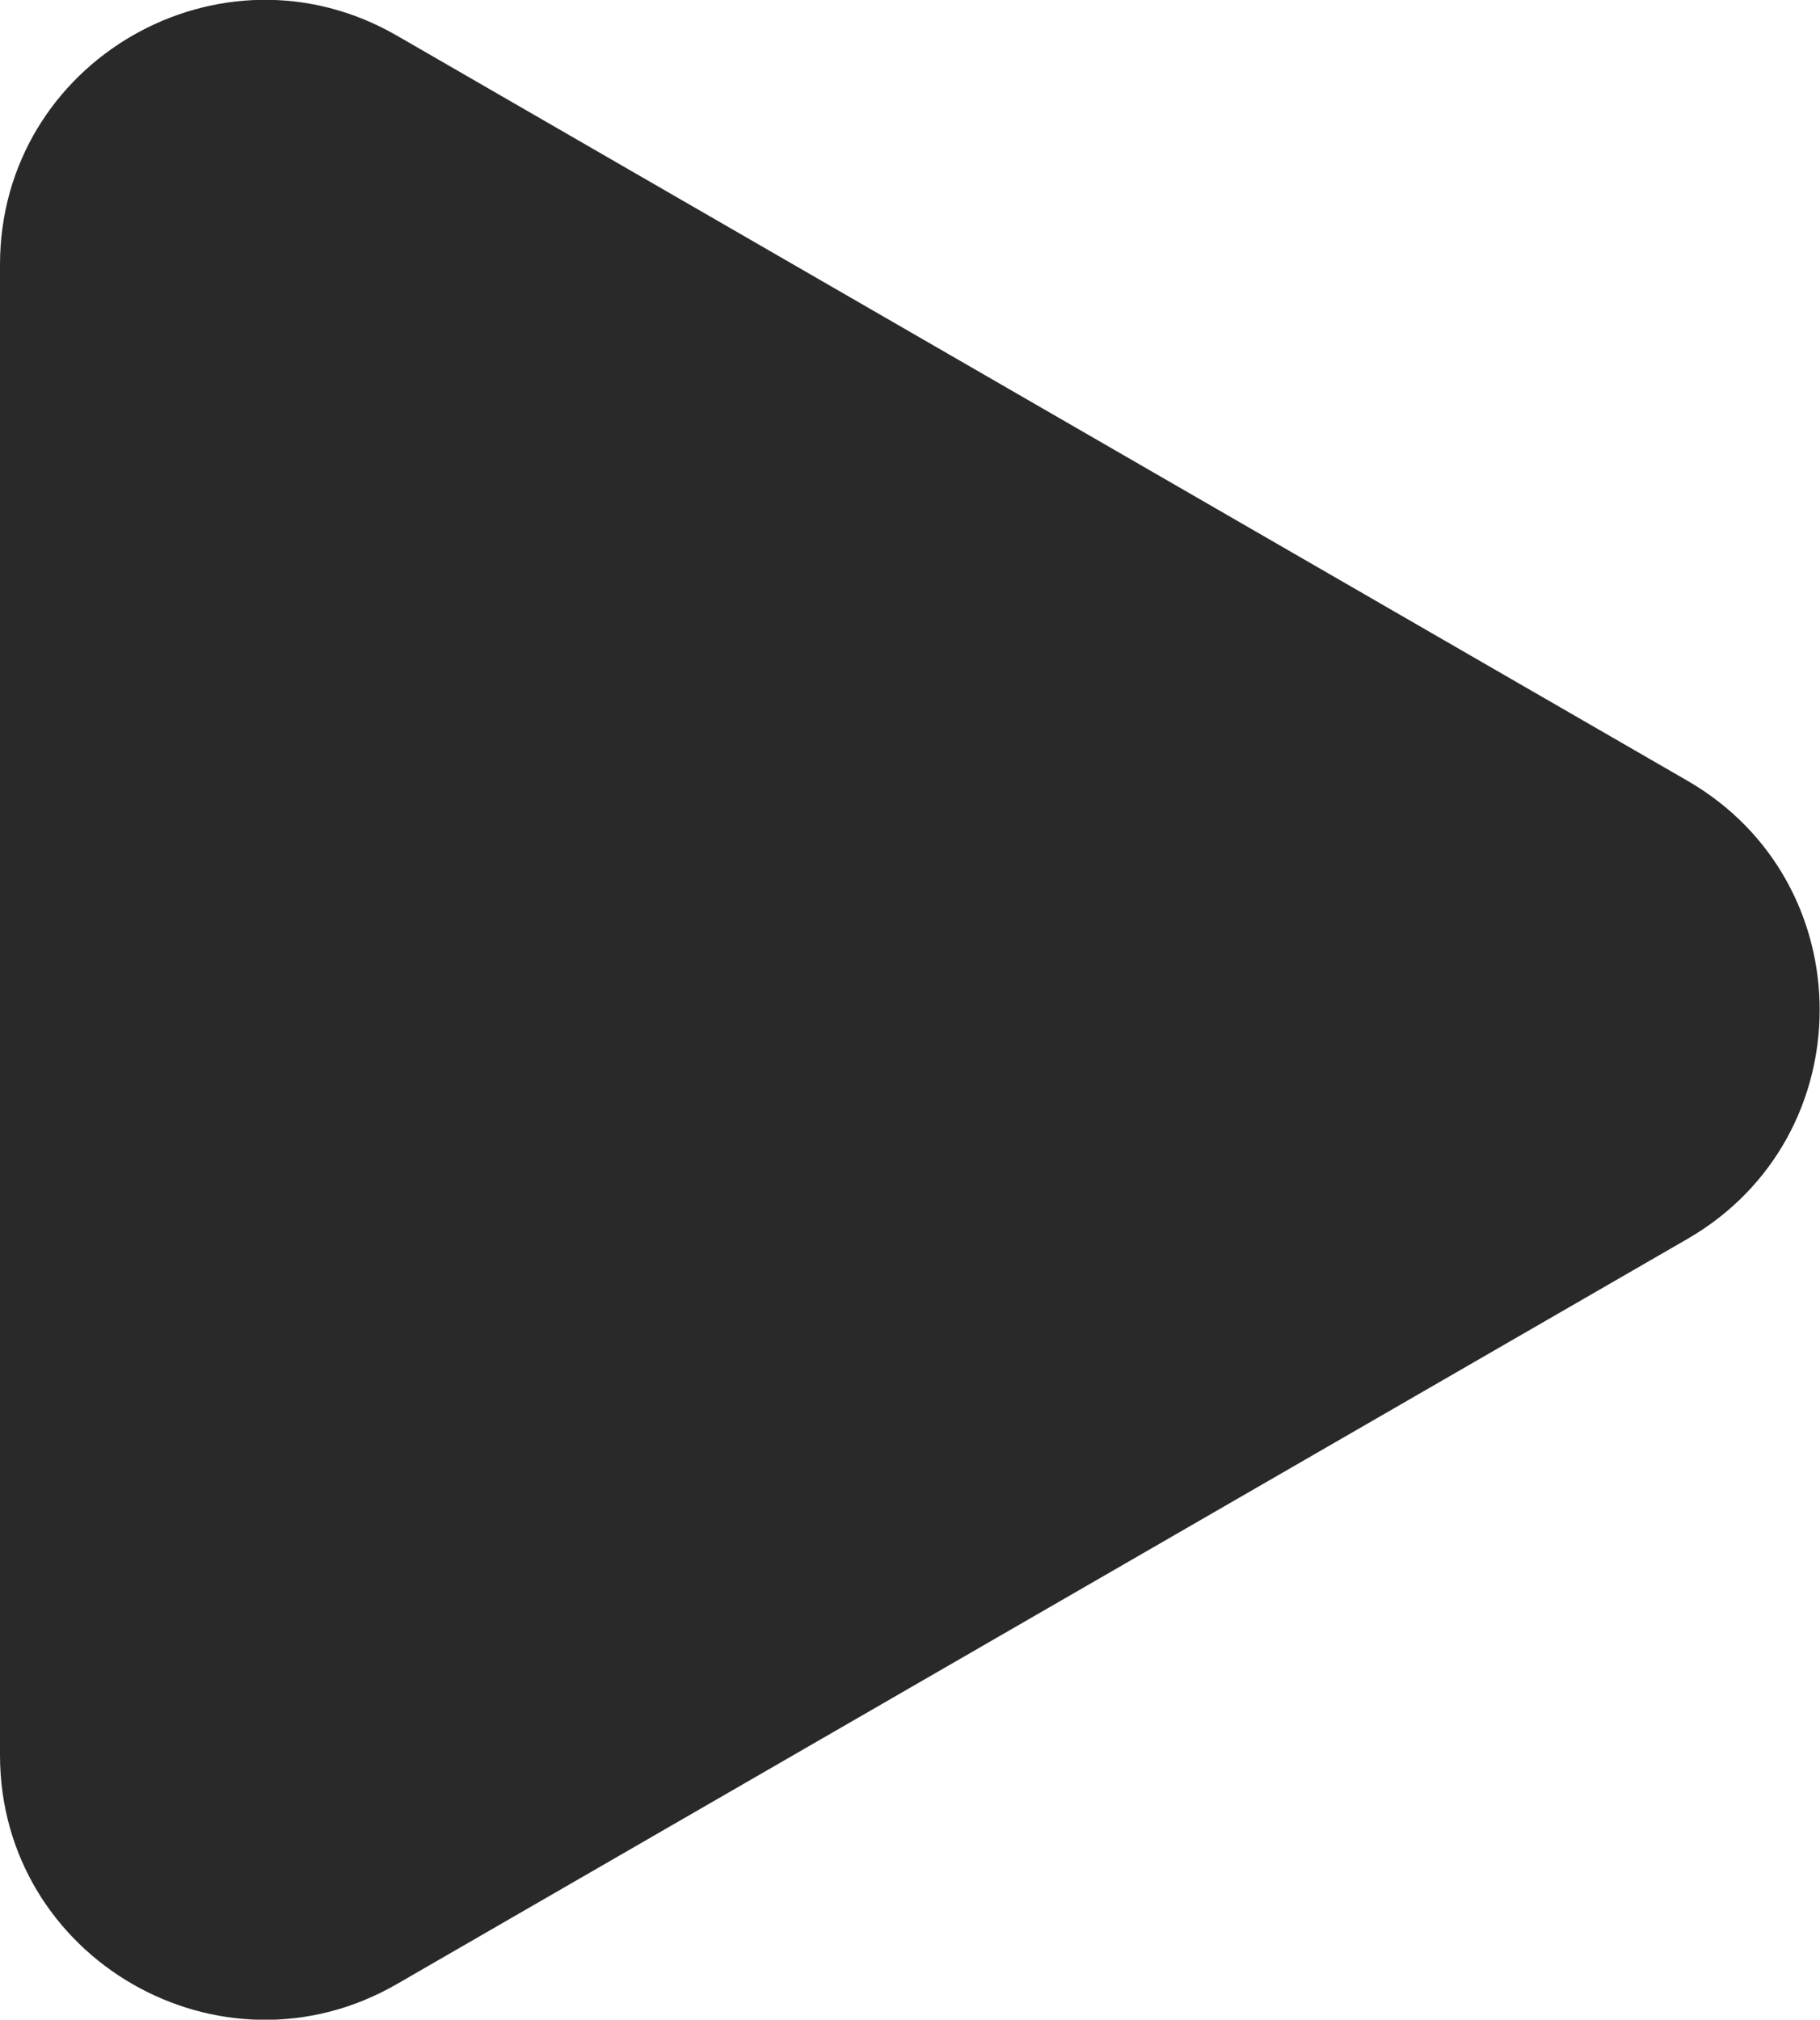 <?xml version="1.0" encoding="UTF-8"?>
<svg xmlns="http://www.w3.org/2000/svg" id="Layer_1" viewBox="0 0 13.75 15.26">
  <defs>
    <style> .cls-2 { fill: #292929; } </style>
  </defs>
  <path class="cls-2" d="M12.75,5.9c1.33.77,1.33,2.69,0,3.46L3,14.99c-1.33.77-3-.19-3-1.73V2C0,.46,1.67-.5,3,.27l9.75,5.63Z"></path>
</svg>
